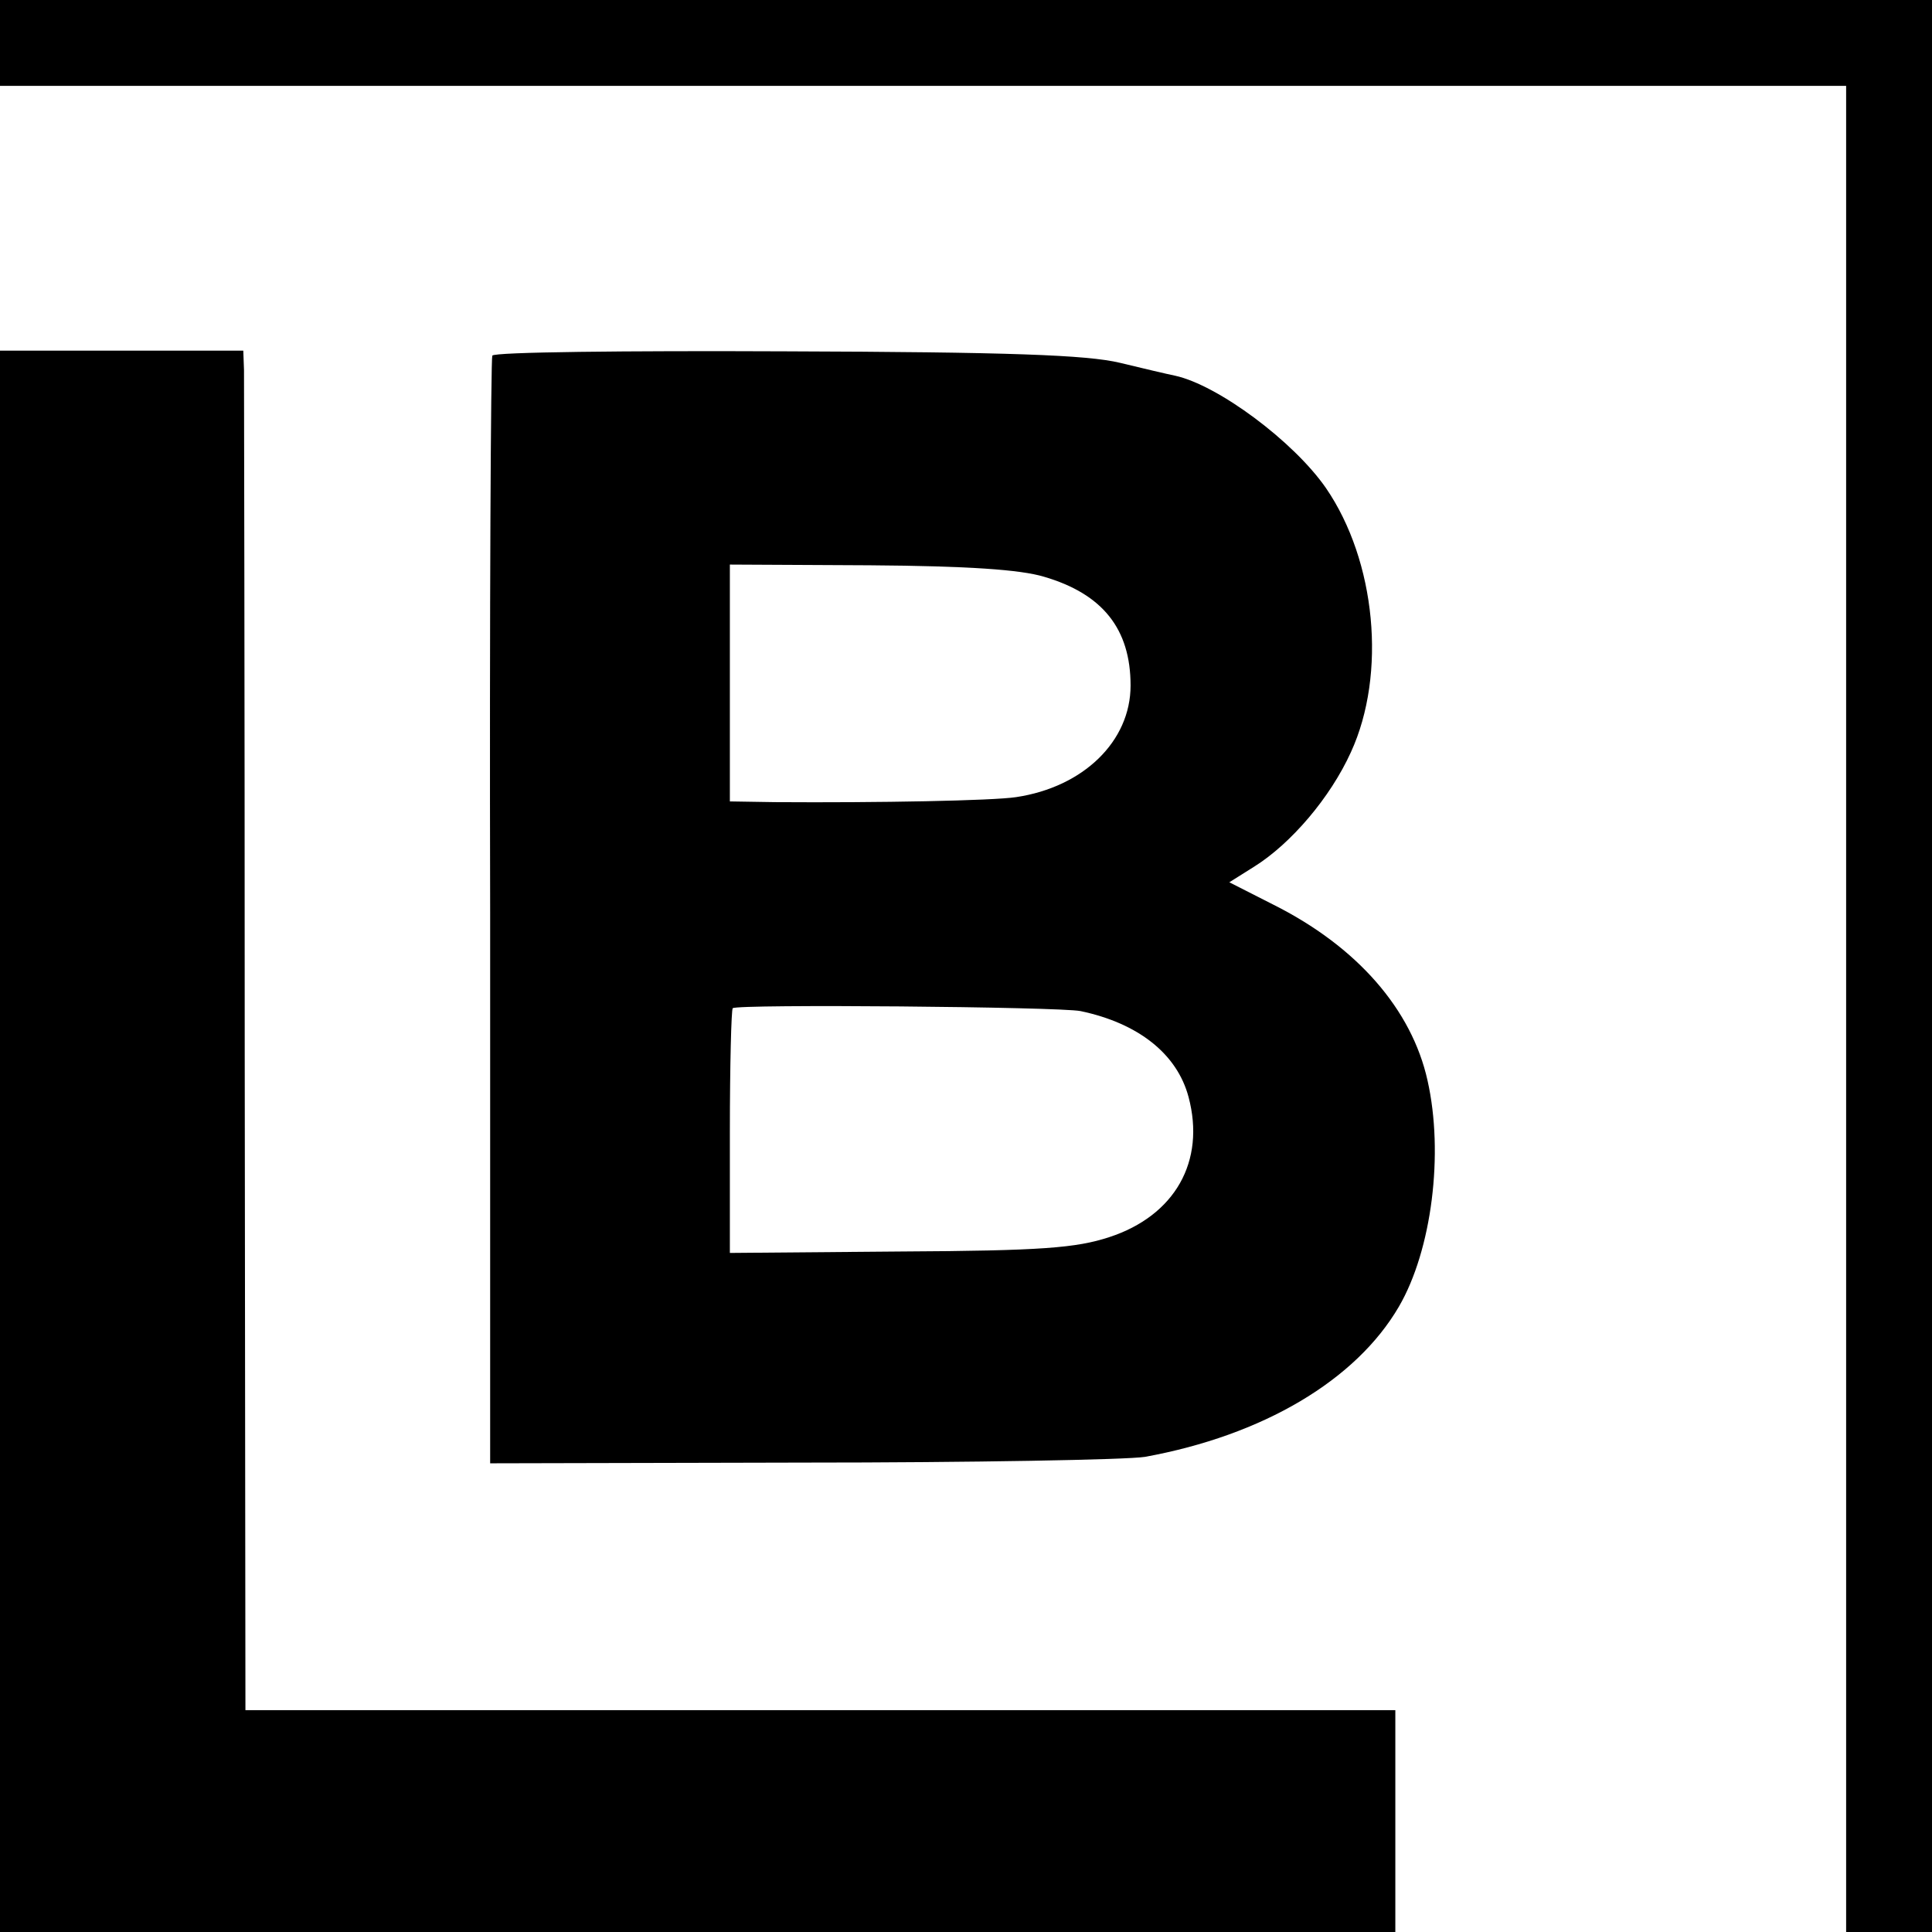 <?xml version="1.0" standalone="no"?>
<!DOCTYPE svg PUBLIC "-//W3C//DTD SVG 20010904//EN"
 "http://www.w3.org/TR/2001/REC-SVG-20010904/DTD/svg10.dtd">
<svg version="1.0" xmlns="http://www.w3.org/2000/svg"
 width="270pt" height="270pt" viewBox="0 0 270 270"
 preserveAspectRatio="xMidYMid meet">
<g transform="translate(0,270) scale(0.1,-0.1)"
fill="#000000" stroke="none">
<path d="M0 2640 l0 -60 1290 0 1290 0 0 -1290 0 -1290 60 0 60 0 0 1350 0
1350 -1350 0 -1350 0 0 -60z"/>
<path d="M0 1105 l0 -1105 975 0 975 0 0 155 0 155 -803 0 -804 0 -1 922 c0
508 -1 935 -1 951 l-1 27 -170 0 -170 0 0 -1105z"/>
<path d="M688 2203 c-2 -4 -4 -354 -3 -778 l0 -770 435 1 c239 0 455 4 480 8
165 30 295 107 355 210 46 79 63 214 40 316 -22 99 -98 187 -216 246 l-61 31
35 22 c51 32 106 96 135 160 50 109 35 267 -35 369 -45 65 -151 144 -211 157
-10 2 -44 10 -77 18 -46 11 -155 15 -467 16 -223 1 -408 -1 -410 -6z m771
-309 c82 -24 121 -73 121 -152 0 -78 -66 -142 -160 -156 -33 -5 -192 -8 -337
-7 l-63 1 0 165 0 166 196 -1 c136 -1 210 -6 243 -16z m51 -607 c81 -17 135
-60 151 -120 24 -90 -19 -166 -111 -196 -46 -15 -94 -19 -292 -20 l-238 -2 0
169 c0 93 2 171 4 173 6 6 456 2 486 -4z"/>
</g>
</svg>
